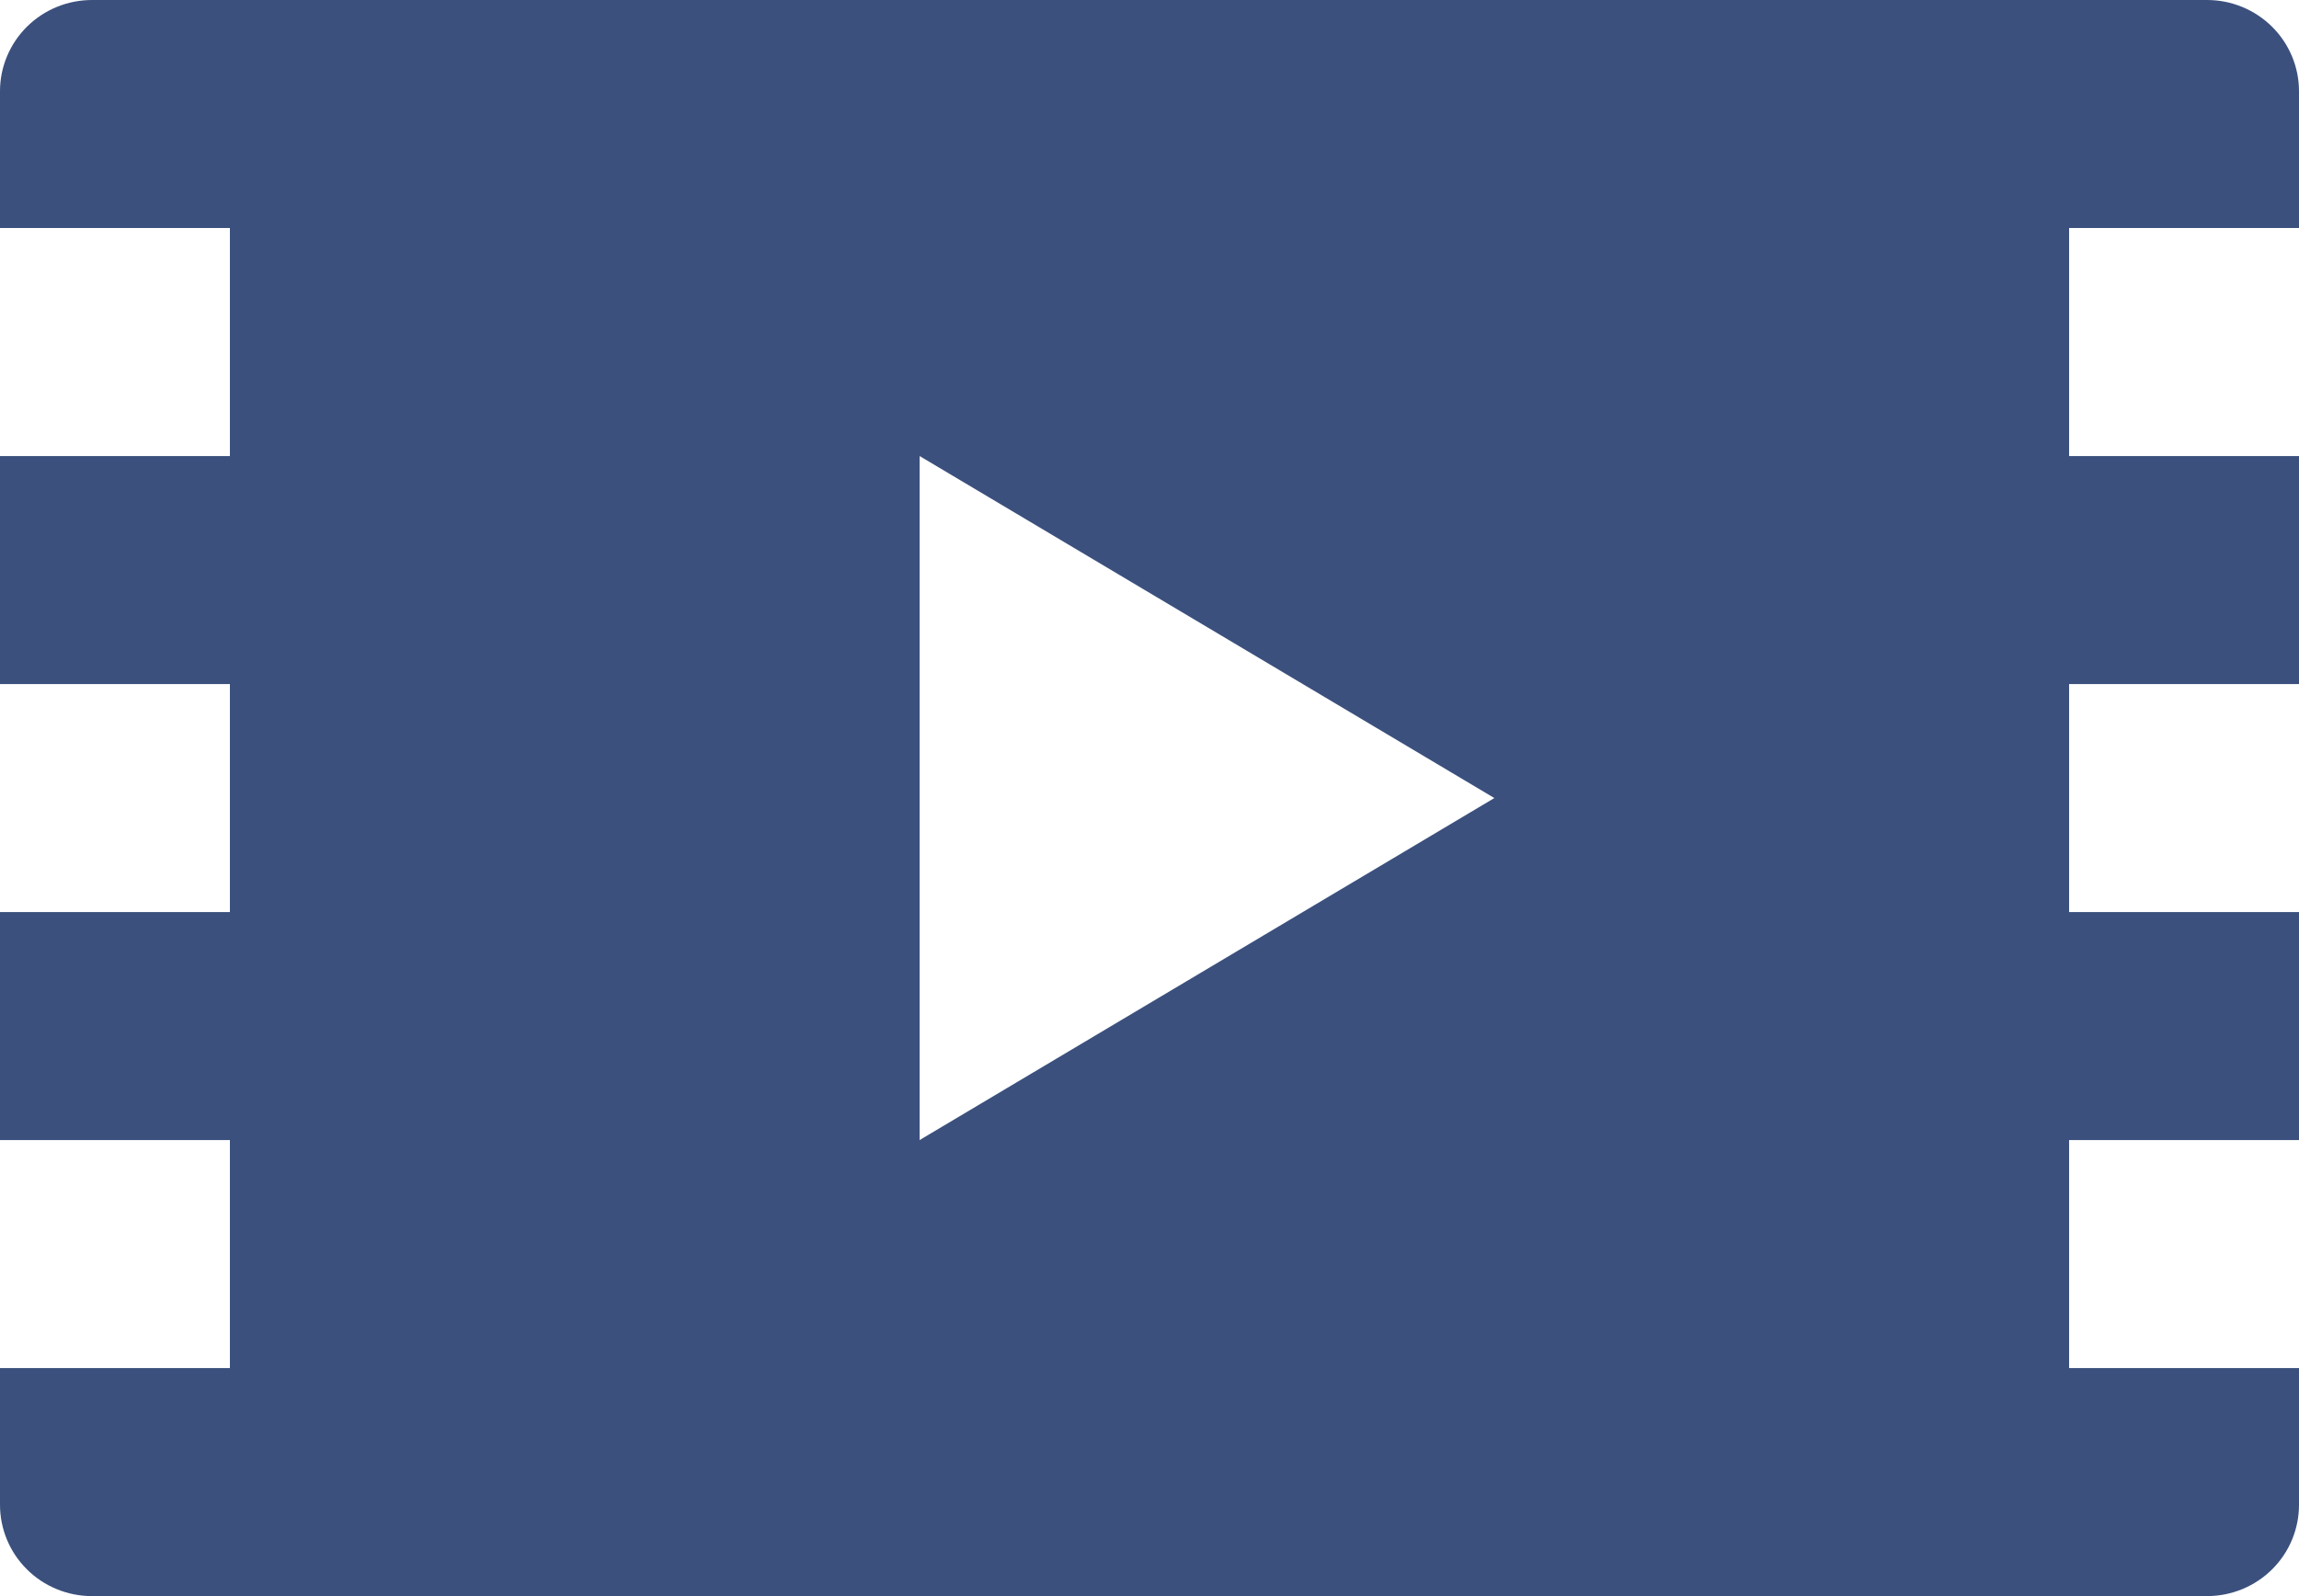 <?xml version="1.0" encoding="UTF-8"?> <svg xmlns="http://www.w3.org/2000/svg" width="72" height="50" viewBox="0 0 72 50" fill="none"><path d="M72 7.143V2.854C71.999 2.097 71.696 1.372 71.156 0.837C70.617 0.302 69.886 0.001 69.124 2.23514e-06H2.884C2.505 -0 2.131 0.073 1.781 0.216C1.432 0.359 1.114 0.569 0.846 0.834C0.578 1.099 0.366 1.414 0.221 1.76C0.075 2.107 0 2.478 2.25302e-06 2.854V7.143H7.2V14.286H2.25302e-06V21.429H7.2V28.571H2.25302e-06V35.714H7.2V42.857H2.25302e-06V47.139C-0 47.515 0.074 47.887 0.219 48.235C0.363 48.582 0.576 48.897 0.844 49.163C1.111 49.429 1.429 49.64 1.78 49.783C2.13 49.927 2.505 50.001 2.884 50H69.124C69.502 49.999 69.876 49.925 70.225 49.781C70.575 49.637 70.892 49.426 71.159 49.161C71.426 48.895 71.638 48.58 71.782 48.233C71.926 47.886 72.001 47.514 72 47.139V42.857H64.8V35.714H72V28.571H64.8V21.429H72V14.286H64.8V7.143H72ZM28.8 35.714V14.286L46.8 25L28.8 35.714Z" fill="#3B507D"></path></svg> 